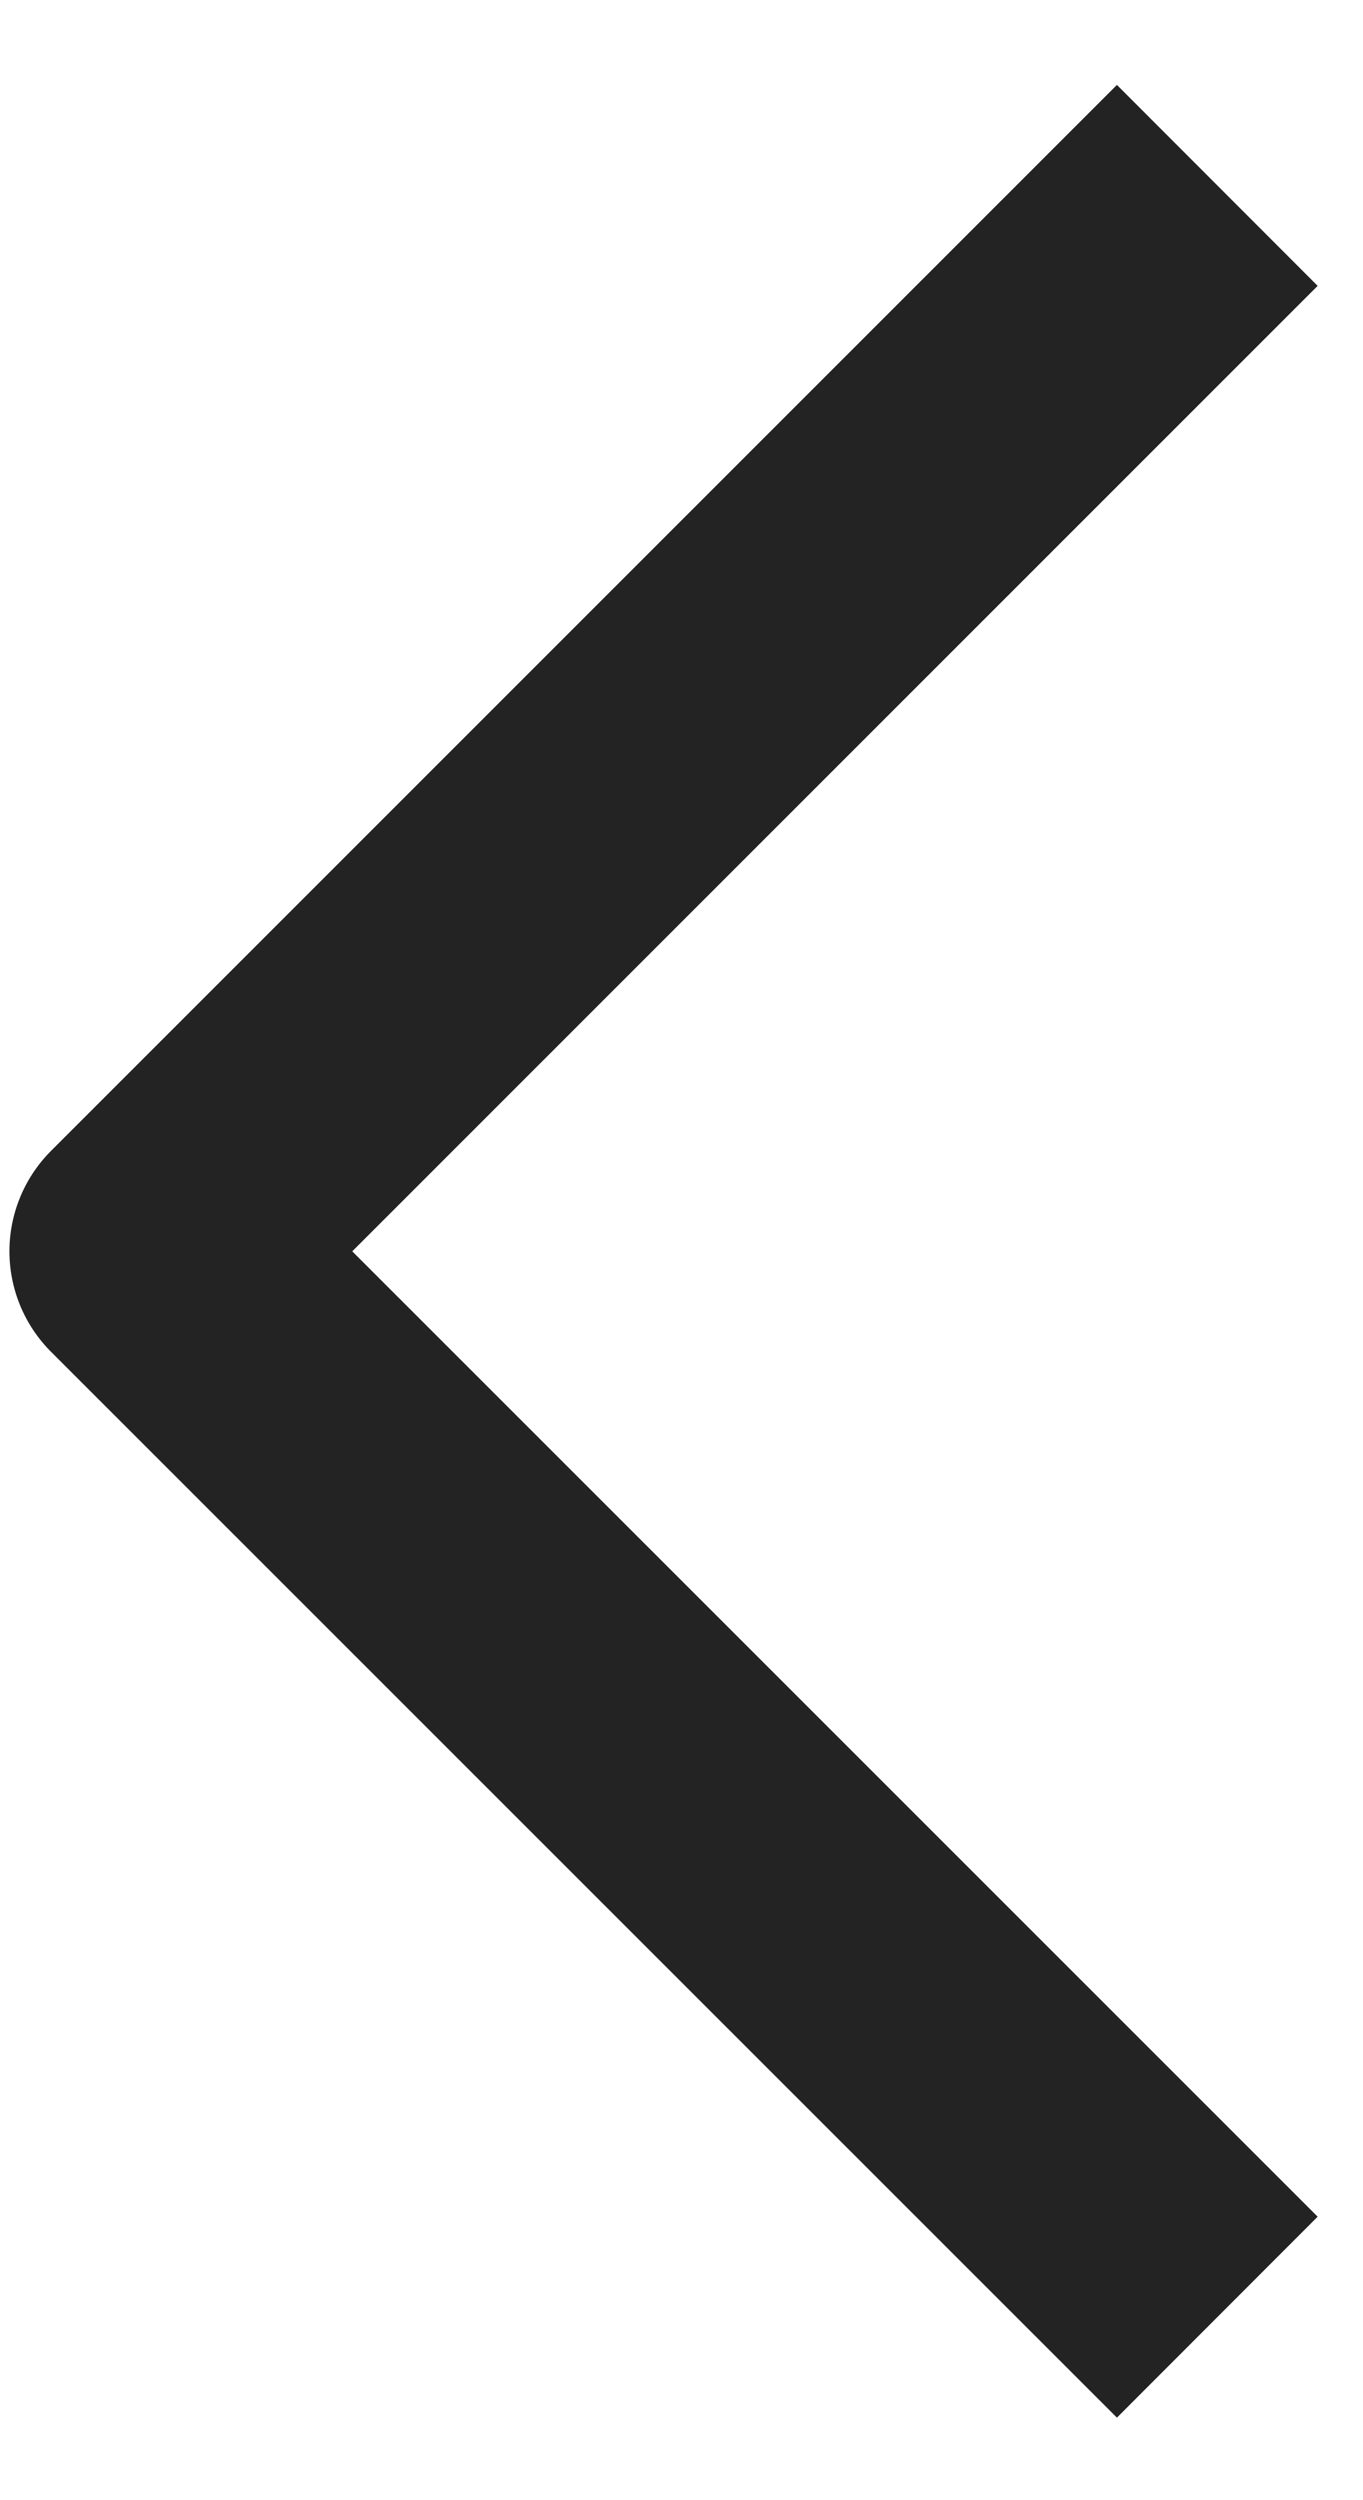 <svg width="12" height="22" fill="none" xmlns="http://www.w3.org/2000/svg"><path d="m9.833 19.506-8.5-8.495 8.5-8.496" stroke="#232323" stroke-width="2.5" stroke-linecap="square" stroke-linejoin="round"/></svg>